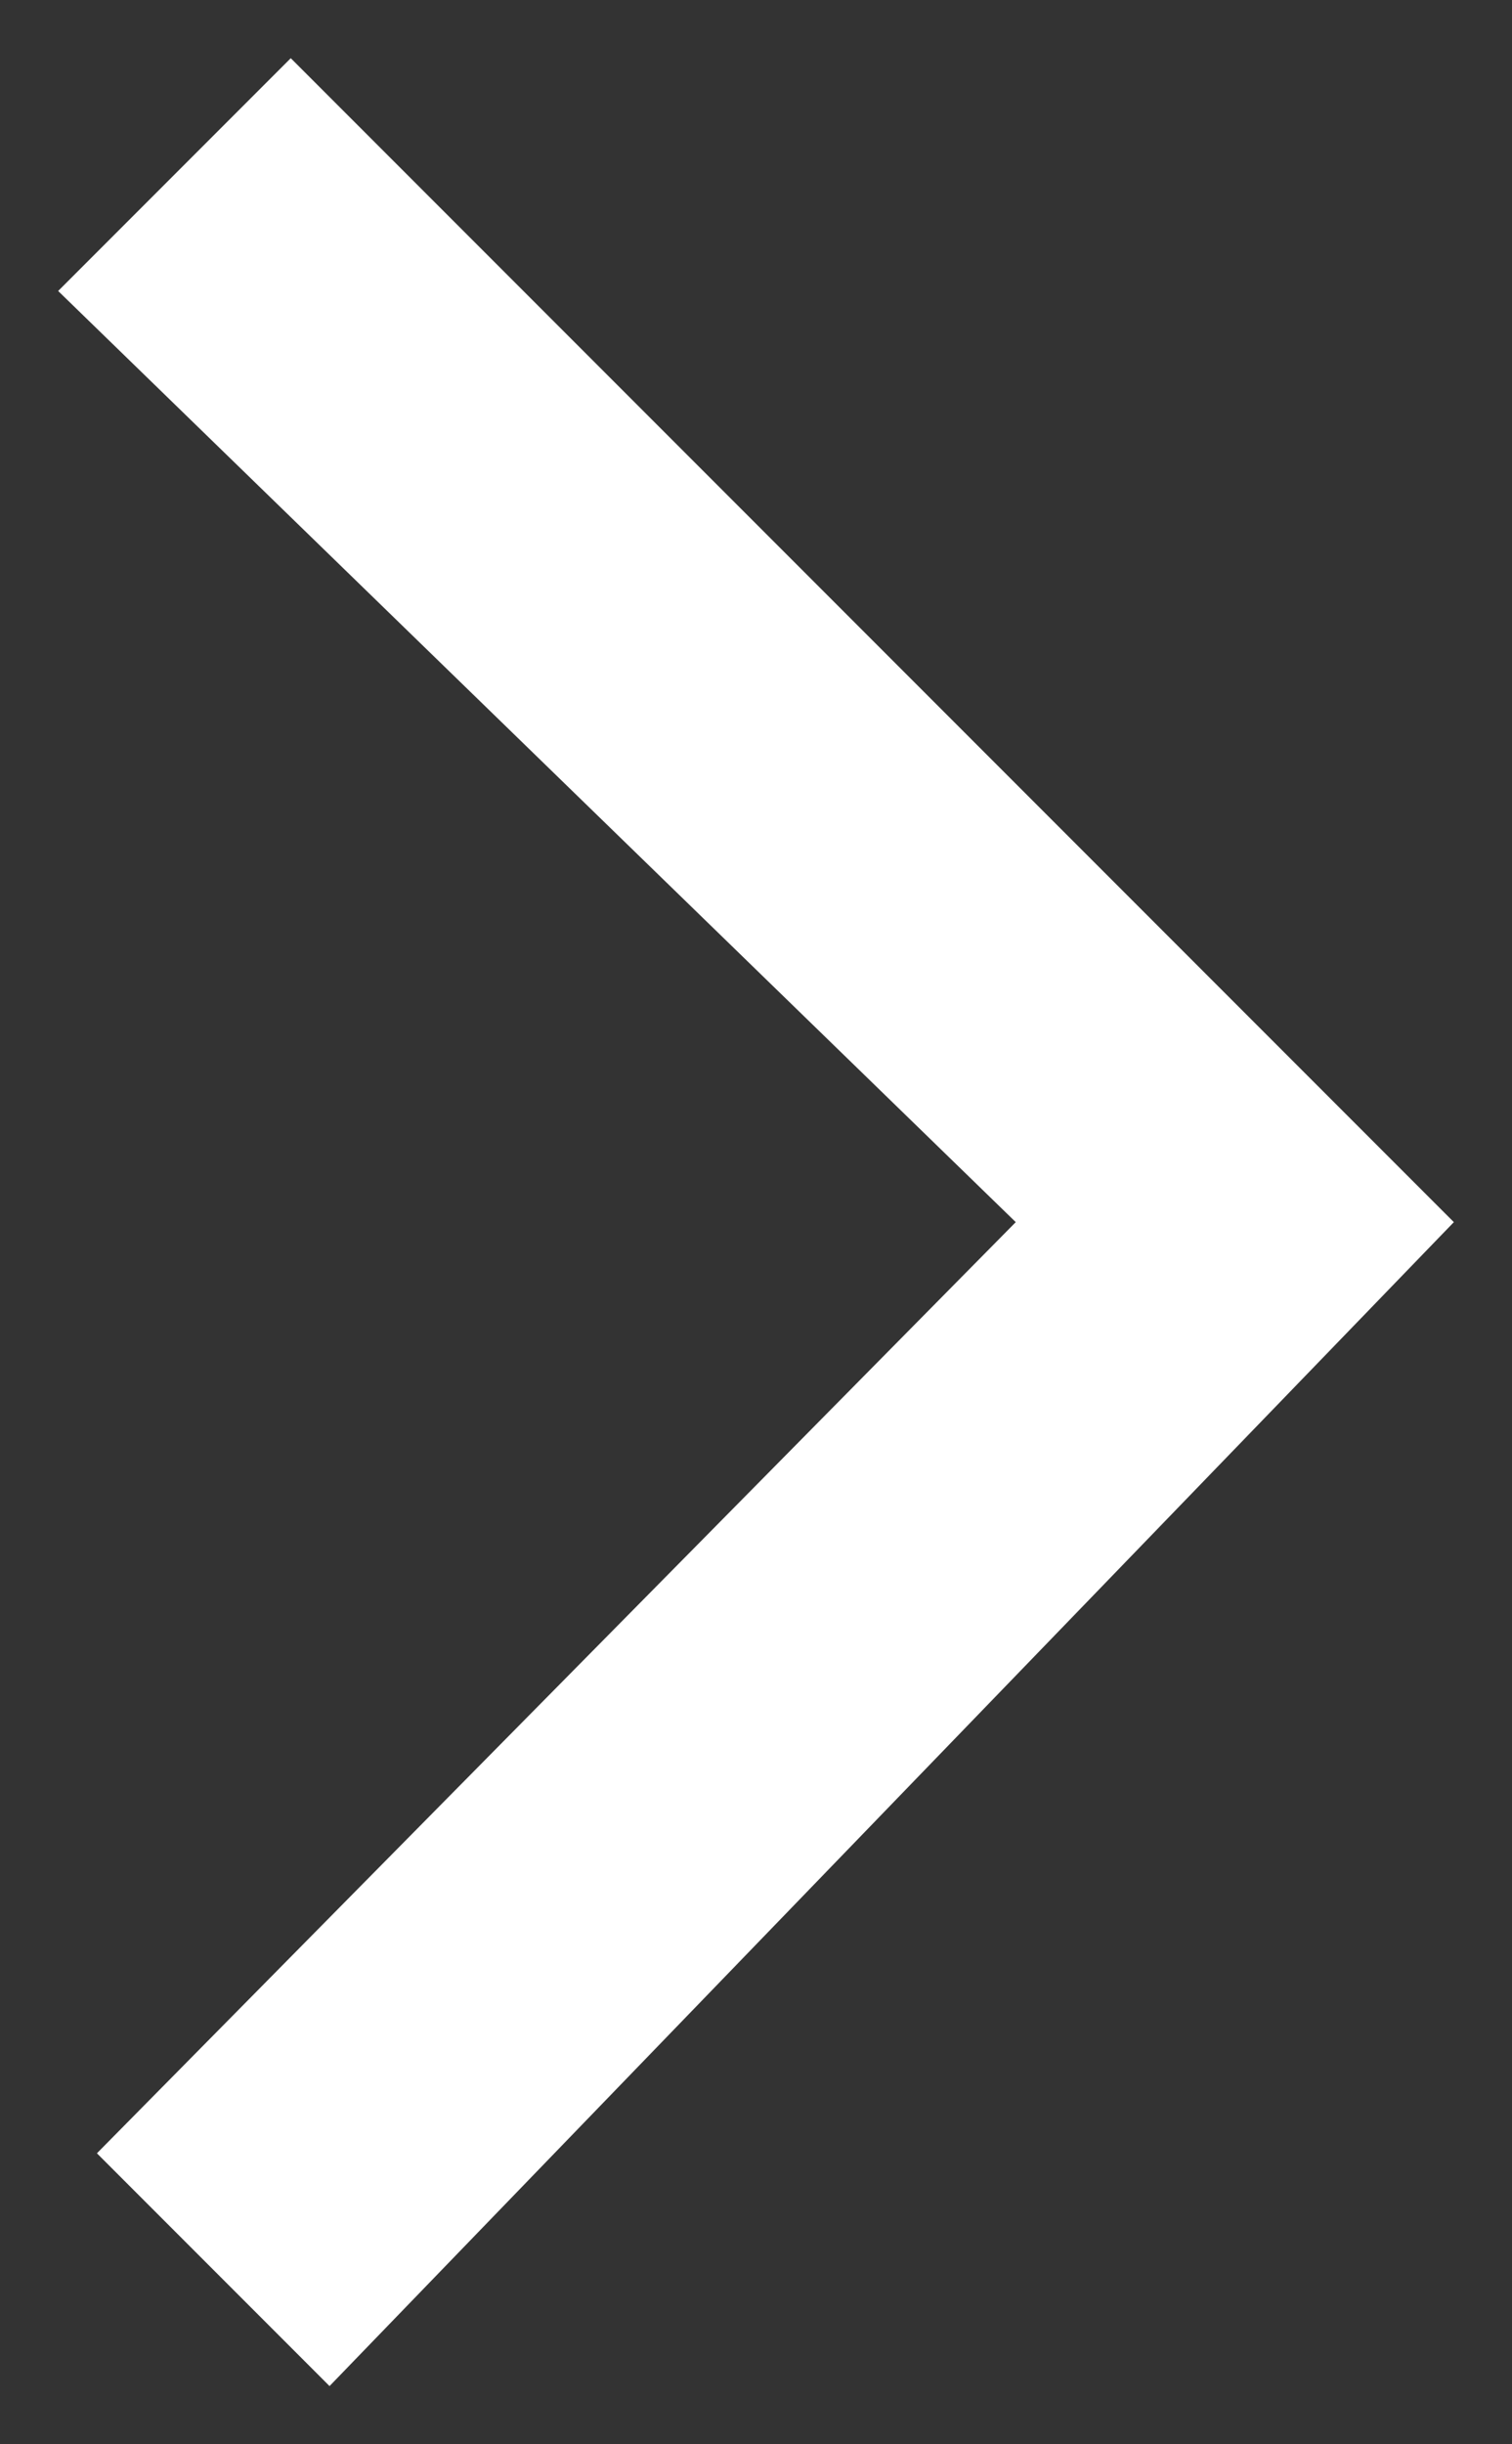 <?xml version="1.0" encoding="utf-8"?>
<!-- Generator: Adobe Illustrator 26.0.3, SVG Export Plug-In . SVG Version: 6.00 Build 0)  -->
<svg version="1.1" id="Calque_1" xmlns="http://www.w3.org/2000/svg" xmlns:xlink="http://www.w3.org/1999/xlink" x="0px" y="0px"
	 viewBox="0 0 39 63" style="enable-background:new 0 0 39 63;" xml:space="preserve">
<rect x="0" y="0" width="39" height="63" fill="#333333" stroke="none"/>
<style type="text/css">
	.st0{fill:#FFFFFF;}
</style>
<polygon class="st0" points="2.5,55.5 8.5,61.5 37.5,31.5 7.5,1.5 1.5,7.5 26.2,31.5 "/>
</svg>
